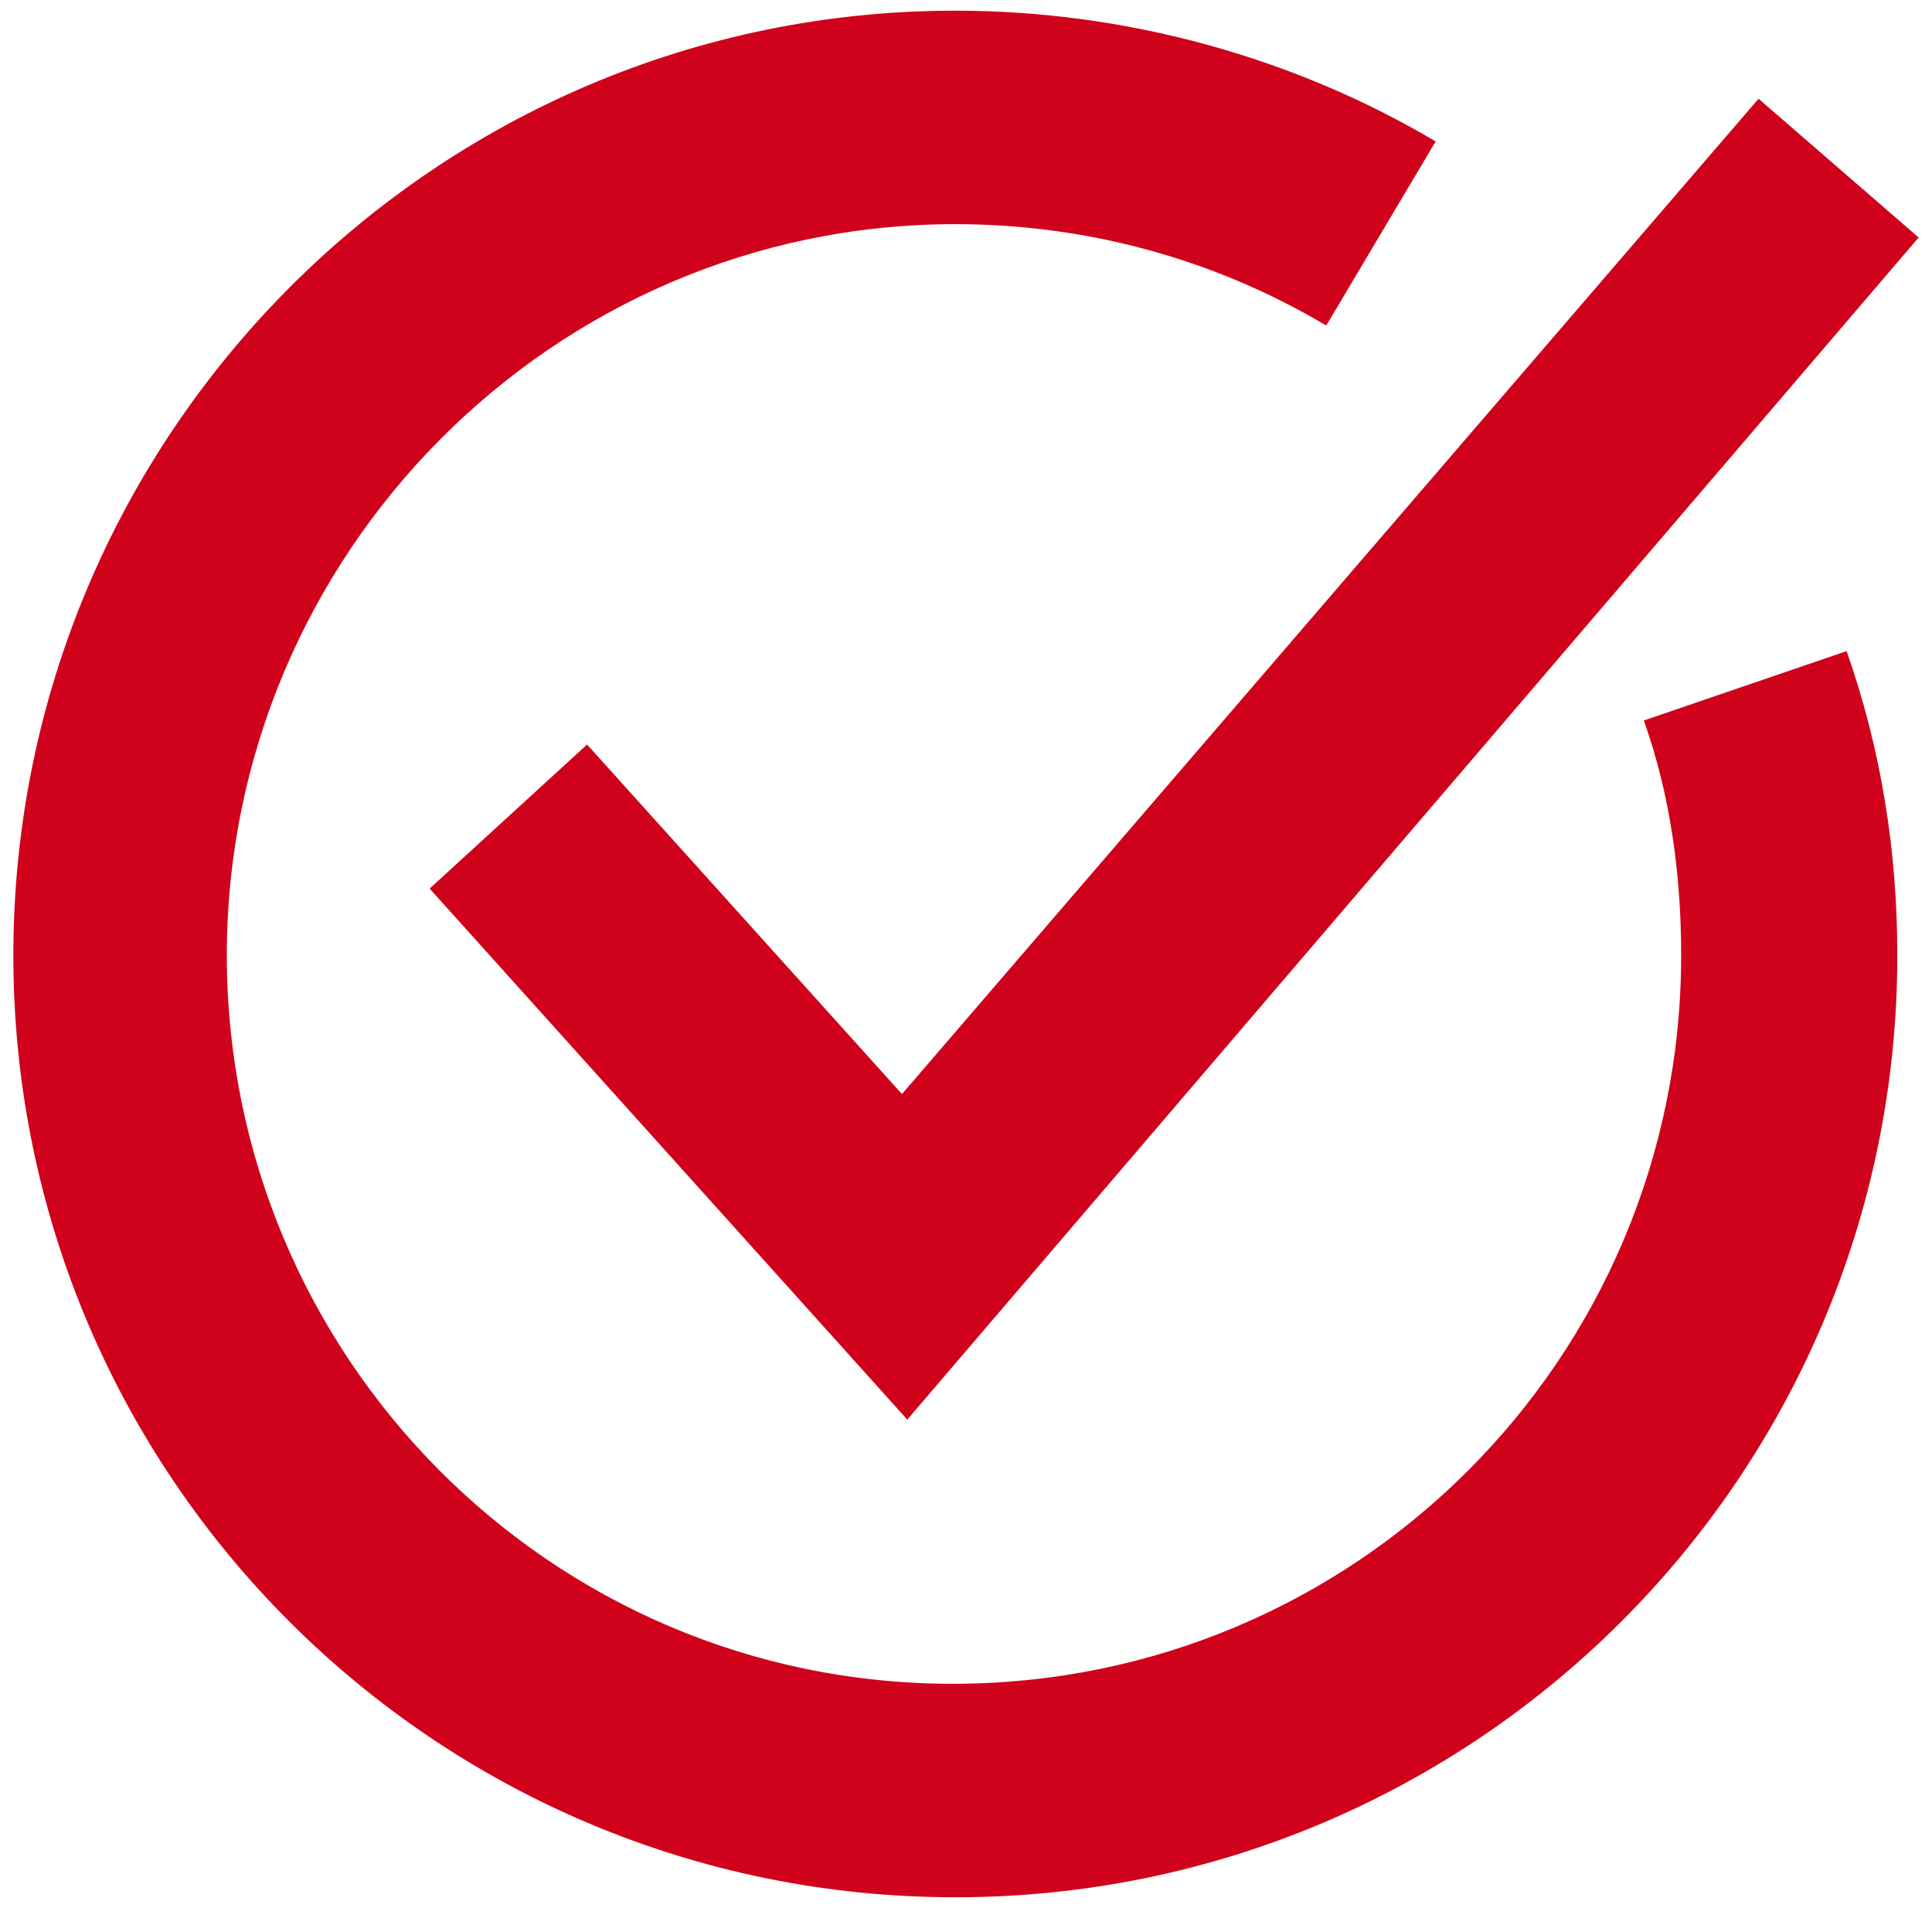<?xml version="1.0" encoding="utf-8"?>
<!-- Generator: Adobe Illustrator 25.4.1, SVG Export Plug-In . SVG Version: 6.00 Build 0)  -->
<svg version="1.1" id="Laag_1" xmlns="http://www.w3.org/2000/svg" xmlns:xlink="http://www.w3.org/1999/xlink" x="0px" y="0px"
	 viewBox="0 0 72.4 71.5" style="enable-background:new 0 0 72.4 71.5;" xml:space="preserve">
<style type="text/css">
	.st0{fill:#D0021B;}
</style>
<g>
	<polygon class="st0" points="22,27.9 16.1,33.3 34,53.2 71.9,8.9 65.9,3.7 33.8,41 	"/>
	<path class="st0" d="M61.6,27c1,2.8,1.4,5.8,1.4,8.8c0,15.1-12.2,27.3-27.3,27.3S8.5,50.8,8.5,35.8S20.7,8.4,35.8,8.4
		c4.9,0,9.7,1.3,13.9,3.8l4.1-6.9c-5.4-3.2-11.7-4.9-18-4.9C16.3,0.4,0.5,16.3,0.5,35.8s15.8,35.3,35.3,35.3s35.3-15.8,35.3-35.3
		c0-3.9-0.6-7.7-1.9-11.4L61.6,27z"/>
</g>
</svg>
